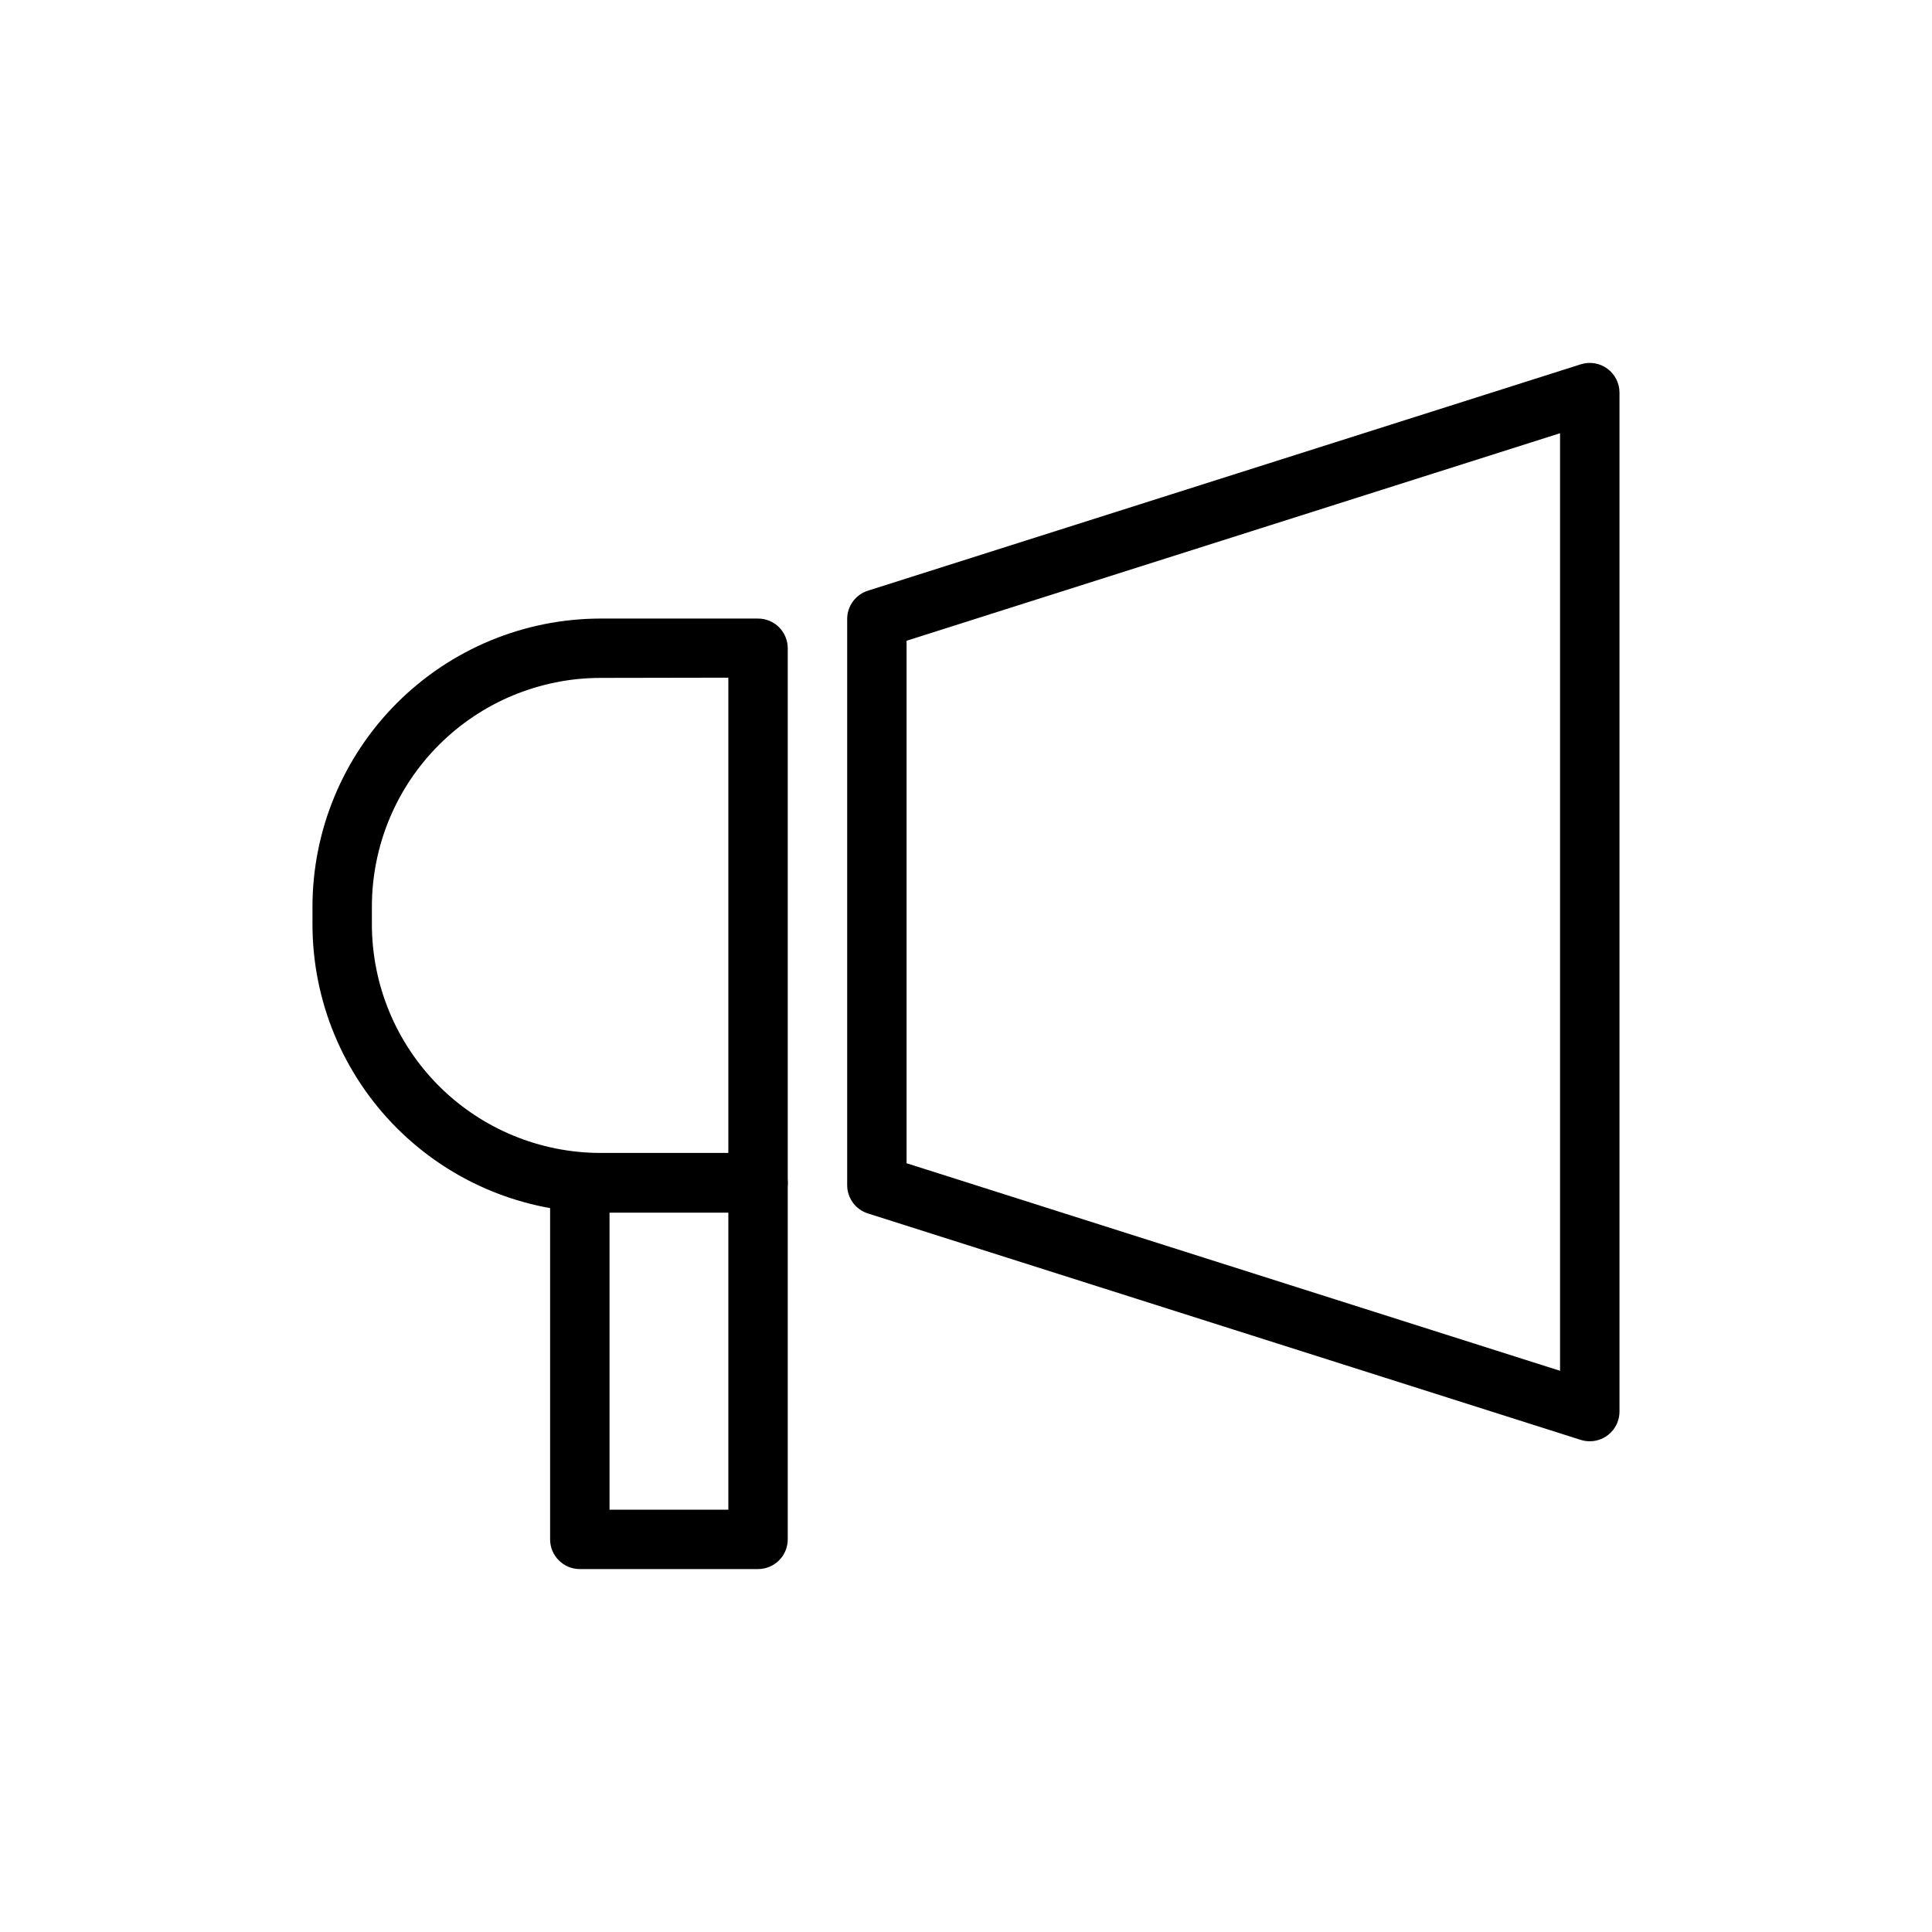 <?xml version="1.0" encoding="UTF-8"?>
<!-- Uploaded to: SVG Repo, www.svgrepo.com, Generator: SVG Repo Mixer Tools -->
<svg fill="#000000" width="800px" height="800px" version="1.1" viewBox="144 144 512 512" xmlns="http://www.w3.org/2000/svg">
 <g>
  <path d="m565.31 525.95c-0.809 0-1.609-0.121-2.379-0.359l-188.93-60.016c-3.277-1.039-5.504-4.086-5.492-7.527v-150.01c0.004-3.43 2.227-6.461 5.492-7.496l188.93-60c2.394-0.758 5.004-0.328 7.031 1.156 2.023 1.48 3.219 3.844 3.219 6.352v270.03c0 2.09-0.828 4.09-2.305 5.566-1.477 1.477-3.481 2.305-5.566 2.305zm-181.06-73.68 173.18 55.008v-248.47l-173.18 54.996z"/>
  <path d="m344.89 465.35h-41.754c-20.246-0.02-39.652-8.074-53.965-22.395-14.312-14.32-22.352-33.734-22.363-53.98v-4.723c0.027-20.234 8.074-39.633 22.387-53.941 14.309-14.312 33.707-22.359 53.941-22.387h41.754c2.086 0 4.09 0.832 5.566 2.309 1.477 1.477 2.305 3.477 2.305 5.566v141.7c-0.008 4.34-3.531 7.856-7.871 7.856zm-41.754-141.7c-16.066 0.016-31.469 6.406-42.824 17.77-11.359 11.359-17.746 26.762-17.758 42.828v4.723c0.016 16.062 6.406 31.461 17.762 42.816 11.359 11.355 26.758 17.738 42.82 17.754h33.883v-125.95z"/>
  <path d="m344.89 559.82h-47.23c-4.348 0-7.875-3.523-7.875-7.871v-94.465c0-4.348 3.527-7.871 7.875-7.871h47.23c2.086 0 4.09 0.828 5.566 2.305 1.477 1.477 2.305 3.477 2.305 5.566v94.465c0 2.086-0.828 4.09-2.305 5.566-1.477 1.477-3.481 2.305-5.566 2.305zm-39.359-15.742h31.488v-78.719l-31.488-0.004z"/>
 </g>
</svg>